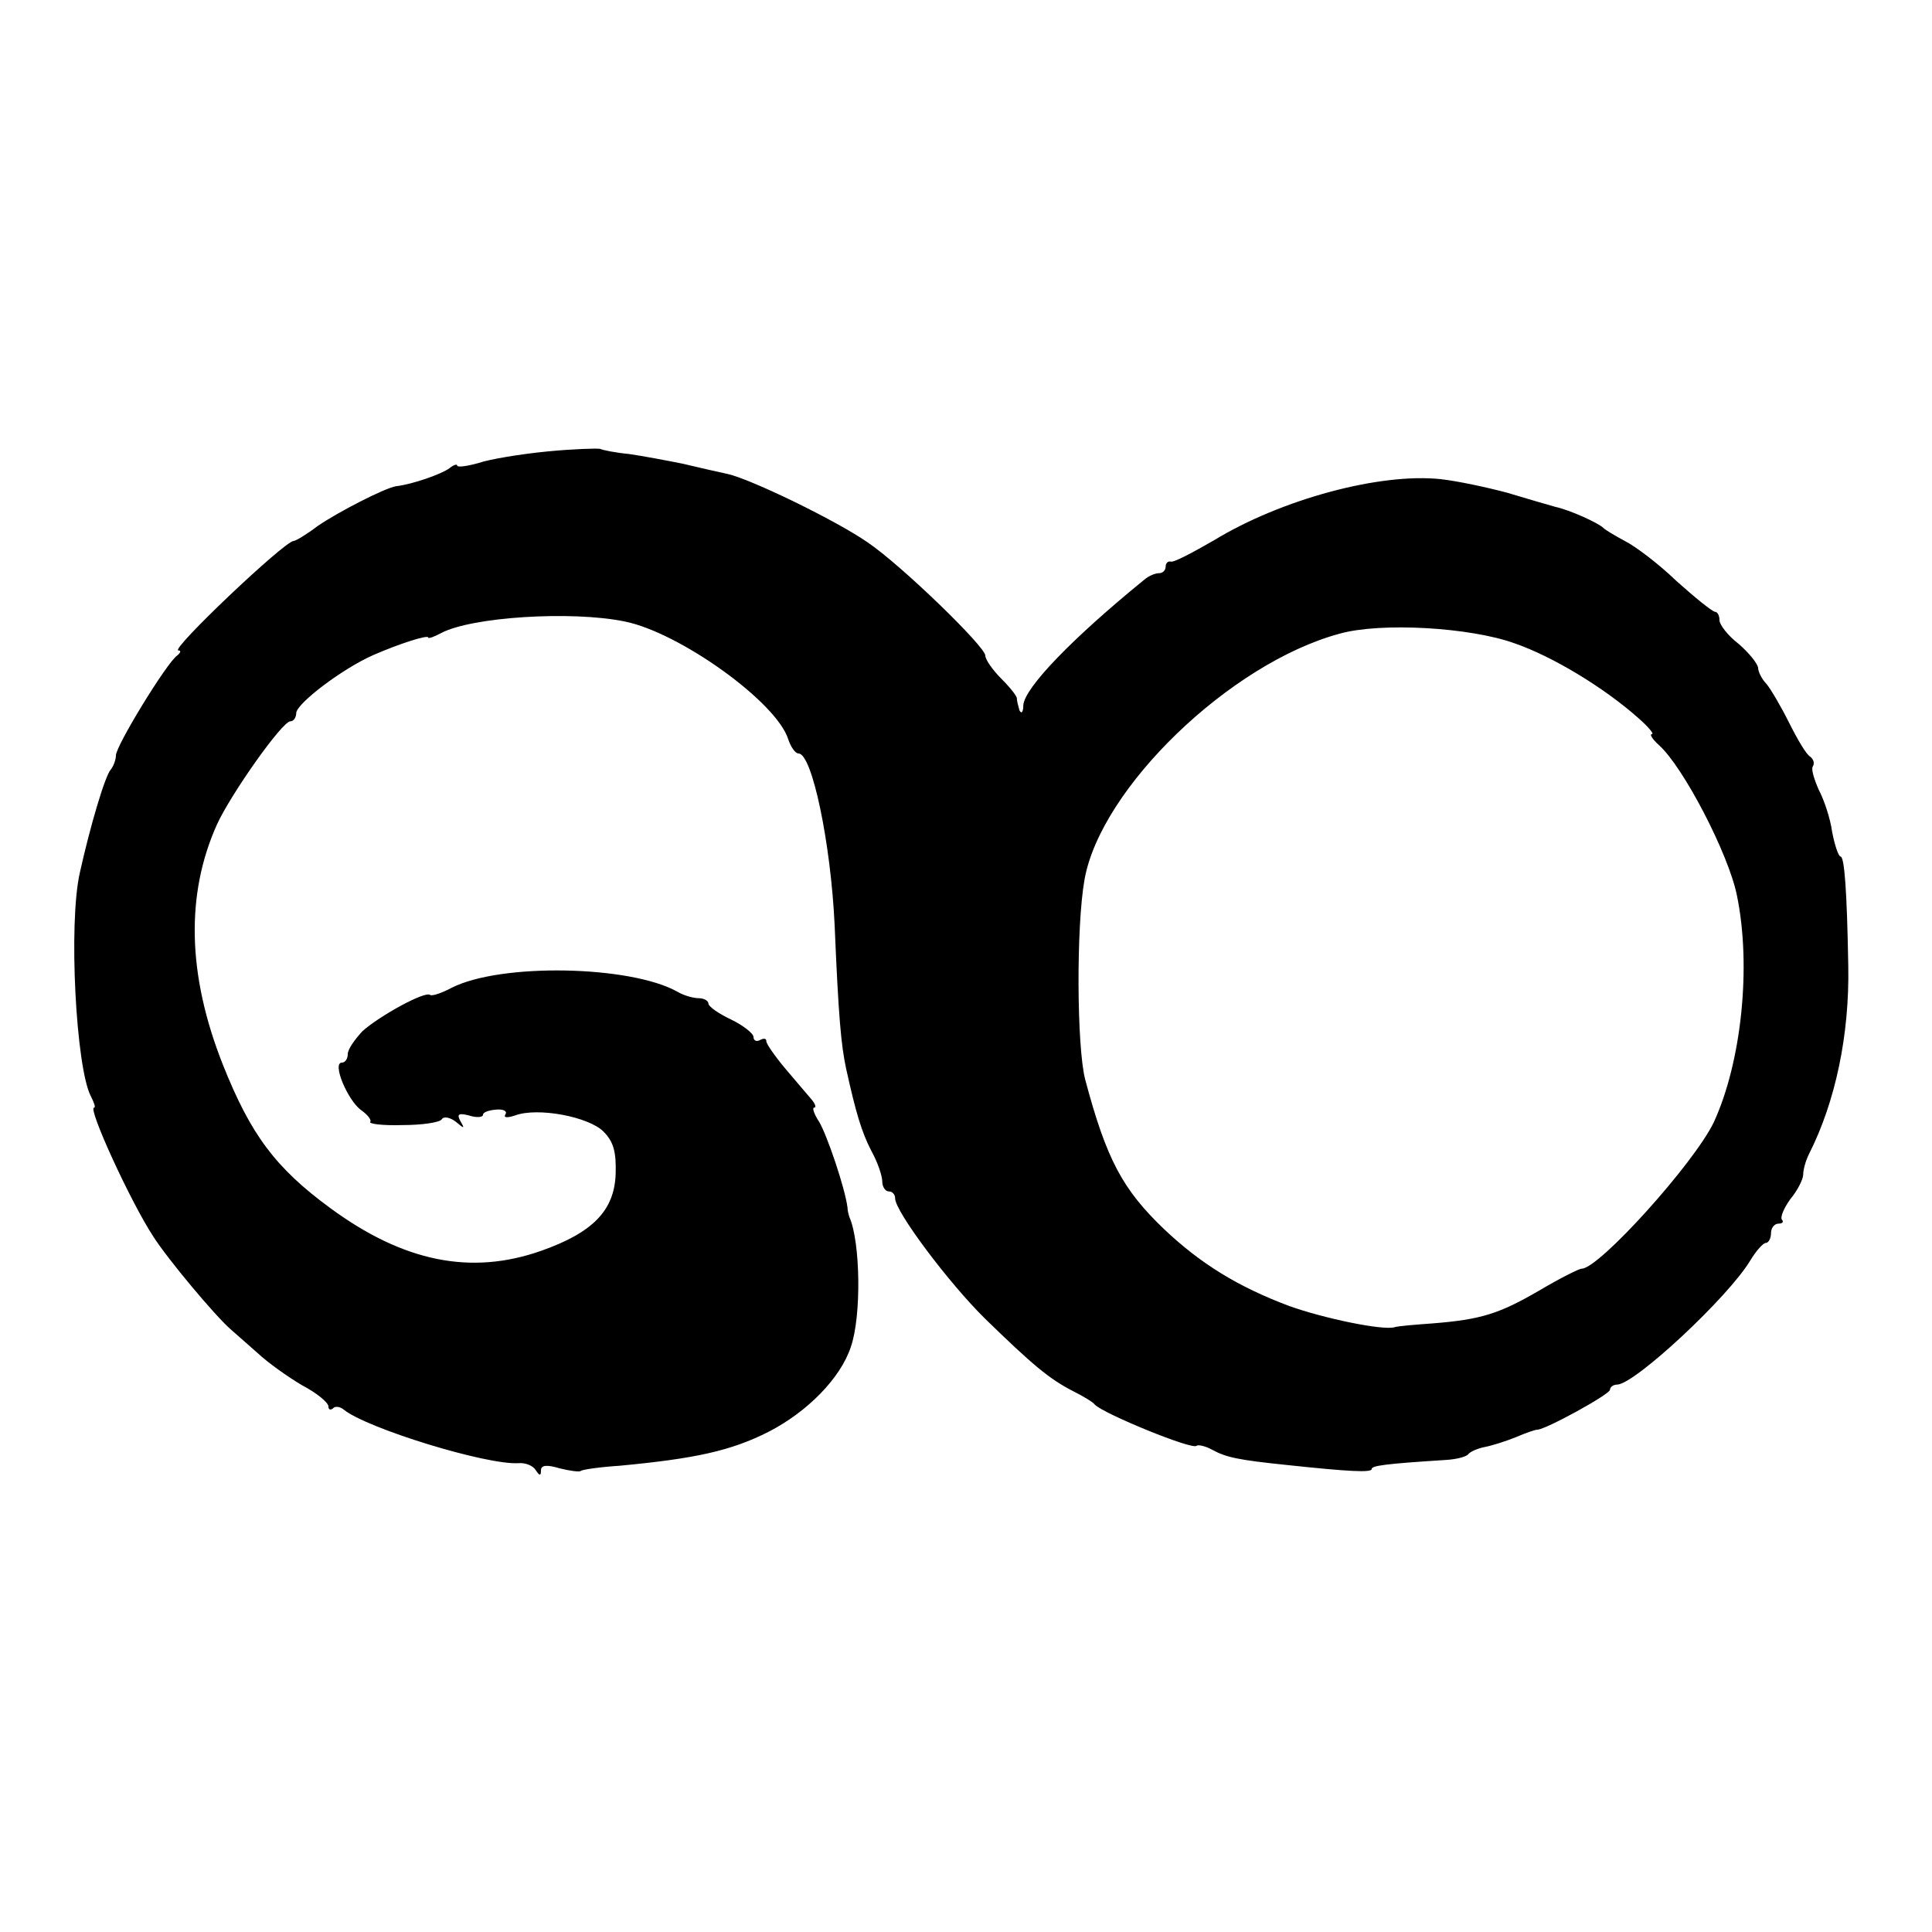 <?xml version="1.0" standalone="no"?>
<!DOCTYPE svg PUBLIC "-//W3C//DTD SVG 20010904//EN"
 "http://www.w3.org/TR/2001/REC-SVG-20010904/DTD/svg10.dtd">
<svg version="1.0" xmlns="http://www.w3.org/2000/svg"
 width="300pt" height="300pt" viewBox="0 0 300 300"
 preserveAspectRatio="xMidYMid meet">
<g transform="translate(0,300) scale(0.1,-0.1)"
fill="#000000" stroke="none">
<path d="M850 2299 c-41 -4 -90 -12 -107 -18 -18 -5 -33 -7 -33 -4 0 3 -6 1
-12 -4 -12 -9 -57 -25 -83 -28 -18 -3 -90 -40 -122 -62 -17 -13 -34 -23 -37
-23 -14 0 -193 -170 -179 -170 5 0 3 -4 -2 -8 -16 -11 -95 -140 -95 -155 0 -7
-4 -17 -8 -22 -9 -10 -32 -88 -48 -160 -18 -79 -6 -303 17 -347 5 -10 8 -18 5
-18 -10 0 56 -145 92 -200 23 -36 96 -123 120 -144 7 -6 26 -23 42 -37 16 -15
47 -37 69 -50 23 -12 41 -27 41 -33 0 -5 3 -6 7 -3 3 4 11 3 17 -2 36 -29 221
-86 271 -83 11 1 23 -4 27 -11 6 -9 8 -9 8 0 0 8 9 9 29 3 16 -4 31 -6 33 -4
2 2 29 6 60 8 117 11 173 23 232 53 60 31 111 83 127 131 17 48 15 164 -2 202
-1 3 -3 10 -3 15 -4 31 -32 113 -44 133 -8 12 -11 22 -8 22 4 0 2 6 -4 13 -5
6 -24 28 -40 47 -16 19 -30 39 -30 43 0 5 -4 5 -10 2 -5 -3 -10 -1 -10 5 0 5
-16 18 -35 27 -19 9 -35 20 -35 25 0 4 -7 8 -15 8 -8 0 -23 4 -33 10 -73 41
-275 45 -351 6 -15 -8 -30 -13 -33 -11 -7 7 -78 -32 -105 -56 -12 -13 -23 -28
-23 -36 0 -7 -4 -13 -9 -13 -16 0 9 -59 30 -74 10 -7 16 -15 14 -18 -3 -3 19
-6 50 -5 30 0 58 4 61 9 3 5 13 3 22 -4 13 -11 14 -11 7 1 -6 11 -3 13 13 9
12 -4 22 -3 22 1 0 4 9 7 20 8 11 1 18 -2 15 -7 -4 -6 3 -6 15 -2 35 13 114
-2 137 -25 16 -16 20 -32 19 -66 -2 -57 -36 -91 -115 -119 -110 -39 -215 -17
-328 66 -86 63 -124 115 -167 223 -55 139 -58 264 -9 373 21 46 101 160 114
160 5 0 9 6 9 13 1 15 72 69 120 90 39 17 85 32 85 27 0 -2 9 1 20 7 47 25
202 35 285 18 85 -17 236 -125 254 -183 4 -12 11 -22 16 -22 21 0 50 -139 56
-266 6 -143 10 -187 18 -224 15 -68 24 -98 39 -127 10 -18 17 -39 17 -48 0 -8
5 -15 10 -15 6 0 10 -5 10 -11 0 -20 83 -131 140 -187 73 -71 99 -93 136 -112
16 -8 31 -17 34 -21 13 -14 152 -71 158 -64 2 2 13 0 24 -6 22 -12 40 -16 118
-24 94 -10 130 -12 130 -6 0 5 20 8 115 14 17 1 32 5 35 9 3 4 15 9 25 11 11
2 33 9 48 15 16 7 31 12 34 12 13 0 113 55 113 62 0 4 5 8 11 8 27 0 173 136
207 193 9 15 20 27 24 27 4 0 8 7 8 15 0 8 5 15 12 15 6 0 8 3 5 6 -3 4 3 18
13 32 11 13 20 31 20 38 0 8 4 22 9 32 41 81 63 185 61 292 -2 117 -6 170 -12
170 -3 0 -9 17 -13 38 -3 22 -13 51 -21 66 -7 16 -12 32 -9 36 3 5 1 11 -4 15
-6 3 -20 27 -33 53 -13 26 -29 53 -35 60 -7 7 -13 19 -13 25 -1 7 -14 23 -30
37 -17 13 -30 30 -30 37 0 7 -3 13 -7 13 -5 1 -31 22 -60 48 -28 27 -64 54
-80 62 -15 8 -30 17 -33 20 -8 8 -52 28 -75 33 -11 3 -45 13 -75 22 -30 8 -76
18 -103 21 -94 10 -247 -31 -352 -95 -33 -19 -63 -35 -67 -33 -5 1 -8 -3 -8
-8 0 -6 -5 -10 -10 -10 -6 0 -16 -4 -23 -10 -113 -92 -186 -168 -188 -195 0
-11 -3 -14 -6 -8 -2 7 -4 15 -4 18 1 3 -10 17 -24 31 -14 14 -25 30 -25 36 0
14 -131 141 -183 176 -49 34 -181 98 -217 106 -14 3 -45 10 -70 16 -25 5 -62
12 -83 15 -21 2 -41 6 -45 8 -4 1 -41 0 -82 -4z m1502 -298 c58 -20 138 -68
192 -116 16 -14 25 -25 21 -25 -4 0 1 -8 11 -17 38 -34 108 -169 121 -233 23
-111 7 -260 -36 -353 -31 -64 -178 -227 -205 -227 -4 0 -34 -15 -66 -34 -62
-36 -90 -45 -166 -51 -27 -2 -53 -4 -59 -6 -19 -5 -110 14 -163 33 -80 30
-138 66 -194 119 -65 62 -90 109 -123 233 -13 51 -14 237 -1 310 25 142 226
336 396 382 64 18 203 10 272 -15z"/>
</g>
</svg>
